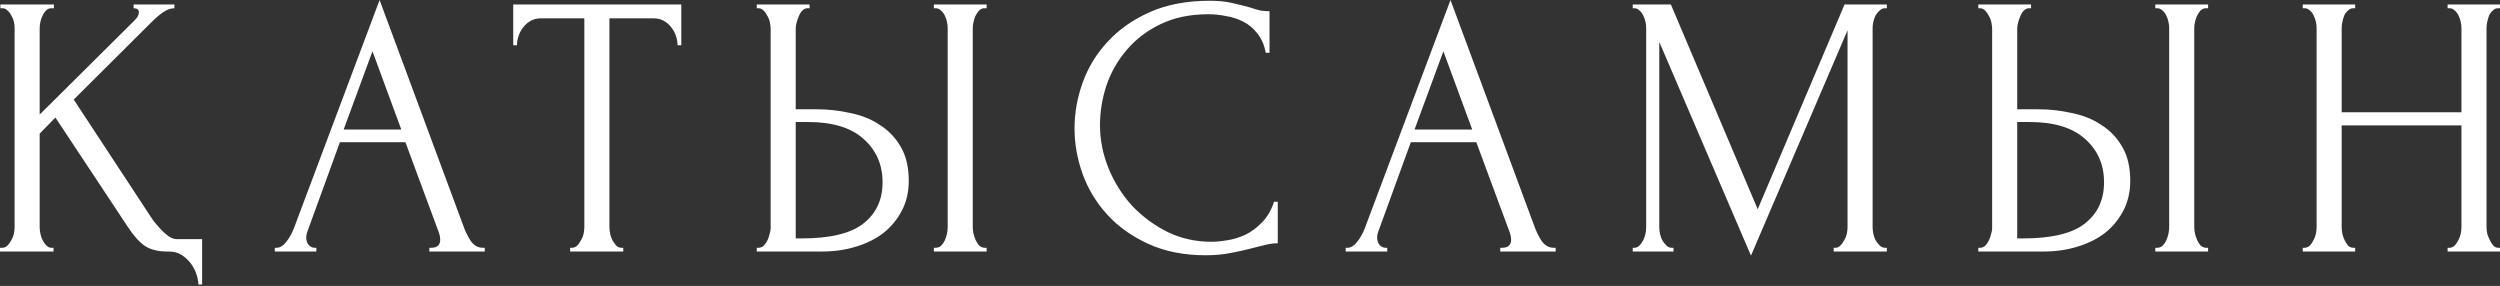 <?xml version="1.0" encoding="UTF-8"?> <svg xmlns="http://www.w3.org/2000/svg" width="682" height="78" viewBox="0 0 682 78" fill="none"><rect x="0" y="0" width="682" height="78" fill="#333333" stroke="none"/> <path d="M0.002 67.592H0.615C1.16 67.592 1.636 67.388 2.045 66.98C2.453 66.571 2.793 66.095 3.066 65.55C3.406 65.005 3.644 64.427 3.78 63.814C3.916 63.134 3.984 62.521 3.984 61.976V7.556C3.984 7.079 3.916 6.535 3.78 5.922C3.644 5.309 3.406 4.731 3.066 4.186C2.793 3.642 2.453 3.199 2.045 2.859C1.636 2.45 1.194 2.246 0.717 2.246H0.105V1.225H14.705V2.246H13.991C13.446 2.246 12.97 2.45 12.561 2.859C12.221 3.199 11.915 3.642 11.642 4.186C11.37 4.731 11.166 5.309 11.03 5.922C10.893 6.535 10.825 7.079 10.825 7.556V31.243L36.76 5.514C37.508 4.765 37.883 4.05 37.883 3.369C37.883 2.621 37.406 2.246 36.453 2.246V1.225H47.582V2.246C46.63 2.246 45.642 2.587 44.621 3.267C43.6 3.948 42.579 4.799 41.558 5.82L20.117 27.159L41.048 59.015C41.116 59.152 41.388 59.56 41.865 60.241C42.409 60.921 43.022 61.636 43.703 62.385C44.383 63.134 45.132 63.814 45.949 64.427C46.766 64.971 47.548 65.244 48.297 65.244H55.138V77.598H54.117C54.117 76.849 53.947 75.93 53.606 74.841C53.266 73.82 52.756 72.833 52.075 71.88C51.394 70.996 50.543 70.213 49.522 69.532C48.501 68.919 47.344 68.613 46.051 68.613H45.54C43.09 68.613 41.082 68.103 39.516 67.082C38.019 66.061 36.487 64.359 34.922 61.976L15.114 32.06L10.825 36.451V61.976C10.825 62.521 10.893 63.134 11.03 63.814C11.166 64.427 11.37 65.005 11.642 65.55C11.915 66.095 12.255 66.571 12.663 66.98C13.072 67.388 13.514 67.592 13.991 67.592H14.603V68.613H0.002V67.592ZM117.131 67.592H117.642C119.275 67.592 120.092 66.843 120.092 65.346C120.092 64.801 119.99 64.223 119.786 63.61L110.597 38.799H92.729L83.846 63.202C83.641 63.746 83.539 64.257 83.539 64.733C83.539 65.618 83.778 66.333 84.254 66.877C84.731 67.354 85.241 67.592 85.786 67.592H86.296V68.613H74.963V67.592H75.473C76.358 67.592 77.209 67.082 78.026 66.061C78.911 64.971 79.625 63.712 80.17 62.283L103.552 -4.45071e-05L126.423 61.67C126.899 63.032 127.546 64.359 128.363 65.652C129.247 66.945 130.371 67.592 131.732 67.592H132.242V68.613H117.131V67.592ZM93.75 35.328H109.474L101.612 13.988L93.75 35.328ZM169.517 67.592H170.028V68.613H155.529V67.592H156.04C156.584 67.592 157.061 67.388 157.469 66.98C157.877 66.571 158.218 66.095 158.49 65.55C158.83 65.005 159.069 64.427 159.205 63.814C159.341 63.134 159.409 62.521 159.409 61.976V5.003H147.565C146.476 5.003 145.523 5.241 144.706 5.718C143.889 6.194 143.209 6.807 142.664 7.556C142.12 8.236 141.711 9.019 141.439 9.904C141.167 10.721 141.031 11.538 141.031 12.354H140.009V1.225H185.854V12.354H184.833C184.833 11.538 184.697 10.721 184.424 9.904C184.152 9.019 183.744 8.236 183.199 7.556C182.654 6.807 181.974 6.194 181.157 5.718C180.34 5.241 179.387 5.003 178.298 5.003H166.25V61.976C166.25 62.521 166.318 63.134 166.454 63.814C166.59 64.427 166.794 65.005 167.067 65.55C167.407 66.095 167.747 66.571 168.088 66.98C168.496 67.388 168.973 67.592 169.517 67.592ZM206.455 67.592H206.966C207.442 67.592 207.885 67.422 208.293 67.082C208.702 66.673 209.042 66.197 209.314 65.652C209.586 65.108 209.791 64.529 209.927 63.916C210.131 63.304 210.233 62.759 210.233 62.283V7.862C210.233 7.385 210.165 6.807 210.029 6.126C209.893 5.445 209.655 4.833 209.314 4.288C209.042 3.744 208.702 3.267 208.293 2.859C207.885 2.45 207.442 2.246 206.966 2.246H206.455V1.225H220.852V2.246H220.137C219.184 2.382 218.435 3.131 217.891 4.492C217.346 5.786 217.074 6.909 217.074 7.862V29.814H222.792C225.923 29.814 228.986 30.154 231.981 30.835C235.044 31.448 237.733 32.537 240.047 34.102C242.43 35.6 244.335 37.608 245.765 40.126C247.194 42.577 247.909 45.64 247.909 49.316C247.909 52.311 247.296 54.999 246.071 57.382C244.846 59.764 243.178 61.806 241.068 63.508C238.958 65.142 236.44 66.401 233.513 67.286C230.654 68.171 227.557 68.613 224.221 68.613H206.455V67.592ZM218.606 65.04C226.502 65.04 232.151 63.678 235.555 60.955C239.026 58.233 240.762 54.489 240.762 49.724C240.762 44.891 239.026 40.943 235.555 37.88C232.151 34.817 227.114 33.285 220.443 33.285H217.074V65.04H218.606ZM254.75 1.225H269.147V2.246H268.33C267.853 2.314 267.411 2.553 267.002 2.961C266.662 3.369 266.356 3.846 266.083 4.39C265.879 4.867 265.709 5.411 265.573 6.024C265.437 6.569 265.369 7.079 265.369 7.556V61.976C265.369 62.521 265.437 63.1 265.573 63.712C265.709 64.325 265.913 64.937 266.186 65.55C266.458 66.095 266.764 66.571 267.104 66.98C267.513 67.32 267.955 67.524 268.432 67.592H269.147V68.613H254.75V67.592H255.261C255.805 67.592 256.282 67.422 256.69 67.082C257.098 66.673 257.439 66.197 257.711 65.652C257.983 65.04 258.187 64.427 258.324 63.814C258.46 63.134 258.528 62.521 258.528 61.976V7.556C258.528 7.079 258.46 6.535 258.324 5.922C258.187 5.309 257.983 4.731 257.711 4.186C257.439 3.642 257.098 3.199 256.69 2.859C256.282 2.45 255.805 2.246 255.261 2.246H254.75V1.225ZM329.685 3.88C324.648 3.88 320.257 4.799 316.513 6.637C312.838 8.406 309.775 10.755 307.324 13.682C304.874 16.541 303.036 19.774 301.811 23.381C300.654 26.989 300.075 30.563 300.075 34.102C300.075 38.118 300.858 42.066 302.423 45.946C303.989 49.758 306.133 53.161 308.856 56.157C311.647 59.084 314.88 61.466 318.556 63.304C322.231 65.073 326.213 65.958 330.502 65.958C331.727 65.958 333.156 65.822 334.79 65.55C336.492 65.278 338.159 64.767 339.793 64.019C341.427 63.202 342.924 62.078 344.285 60.649C345.715 59.22 346.804 57.348 347.553 55.033H348.574V66.367C347.553 66.367 346.464 66.503 345.307 66.775C344.217 67.047 342.992 67.354 341.631 67.694C339.861 68.171 337.887 68.613 335.709 69.022C333.599 69.43 331.352 69.634 328.97 69.634C323.048 69.634 317.841 68.613 313.348 66.571C308.856 64.529 305.112 61.874 302.117 58.607C299.122 55.34 296.876 51.664 295.378 47.58C293.881 43.428 293.132 39.242 293.132 35.021C293.132 30.801 293.881 26.615 295.378 22.463C296.876 18.31 299.156 14.601 302.219 11.333C305.282 7.998 309.128 5.309 313.757 3.267C318.385 1.225 323.831 0.204 330.093 0.204C332.339 0.204 334.347 0.408 336.117 0.817C337.955 1.225 339.589 1.634 341.018 2.042C342.039 2.382 342.958 2.655 343.775 2.859C344.66 2.995 345.511 3.063 346.328 3.063V14.396H345.307C344.898 12.286 344.149 10.551 343.06 9.189C341.971 7.76 340.678 6.671 339.18 5.922C337.751 5.173 336.185 4.663 334.484 4.39C332.85 4.05 331.25 3.88 329.685 3.88ZM409.273 67.592H409.784C411.417 67.592 412.234 66.843 412.234 65.346C412.234 64.801 412.132 64.223 411.928 63.61L402.739 38.799H384.871L375.988 63.202C375.783 63.746 375.681 64.257 375.681 64.733C375.681 65.618 375.92 66.333 376.396 66.877C376.873 67.354 377.383 67.592 377.928 67.592H378.438V68.613H367.105V67.592H367.615C368.5 67.592 369.351 67.082 370.168 66.061C371.053 64.971 371.767 63.712 372.312 62.283L395.693 -4.45071e-05L418.565 61.67C419.041 63.032 419.688 64.359 420.504 65.652C421.389 66.945 422.513 67.592 423.874 67.592H424.384V68.613H409.273V67.592ZM385.892 35.328H401.615L393.754 13.988L385.892 35.328ZM500.231 67.592H500.741C501.218 67.592 501.66 67.388 502.069 66.98C502.477 66.571 502.818 66.095 503.09 65.55C503.43 65.005 503.668 64.427 503.805 63.814C503.941 63.134 504.009 62.521 504.009 61.976V8.27L477.666 69.736L452.651 11.435V61.976C452.651 62.521 452.719 63.134 452.855 63.814C452.991 64.427 453.195 65.005 453.468 65.55C453.808 66.095 454.182 66.571 454.591 66.98C454.999 67.388 455.476 67.592 456.02 67.592H456.531V68.613H445.402V67.592H445.912C446.389 67.592 446.831 67.388 447.239 66.98C447.648 66.571 447.988 66.095 448.261 65.55C448.533 65.005 448.737 64.427 448.873 63.814C449.009 63.134 449.077 62.521 449.077 61.976V7.556C449.077 7.079 449.009 6.535 448.873 5.922C448.737 5.309 448.533 4.731 448.261 4.186C447.988 3.642 447.648 3.199 447.239 2.859C446.831 2.45 446.389 2.246 445.912 2.246H445.402V1.225H455.816L479.504 57.075L503.192 1.225H514.73V2.246H514.219C513.674 2.246 513.198 2.45 512.79 2.859C512.381 3.199 512.007 3.642 511.666 4.186C511.394 4.731 511.19 5.309 511.054 5.922C510.918 6.535 510.85 7.079 510.85 7.556V61.976C510.85 62.521 510.918 63.134 511.054 63.814C511.19 64.427 511.394 65.005 511.666 65.55C512.007 66.095 512.381 66.571 512.79 66.98C513.198 67.388 513.674 67.592 514.219 67.592H514.73V68.613H500.231V67.592ZM539.678 67.592H540.188C540.665 67.592 541.107 67.422 541.516 67.082C541.924 66.673 542.264 66.197 542.537 65.652C542.809 65.108 543.013 64.529 543.149 63.916C543.353 63.304 543.456 62.759 543.456 62.283V7.862C543.456 7.385 543.387 6.807 543.251 6.126C543.115 5.445 542.877 4.833 542.537 4.288C542.264 3.744 541.924 3.267 541.516 2.859C541.107 2.45 540.665 2.246 540.188 2.246H539.678V1.225H554.074V2.246H553.36C552.407 2.382 551.658 3.131 551.113 4.492C550.569 5.786 550.296 6.909 550.296 7.862V29.814H556.014C559.145 29.814 562.208 30.154 565.203 30.835C568.267 31.448 570.955 32.537 573.27 34.102C575.652 35.6 577.558 37.608 578.987 40.126C580.417 42.577 581.132 45.64 581.132 49.316C581.132 52.311 580.519 54.999 579.294 57.382C578.068 59.764 576.401 61.806 574.291 63.508C572.181 65.142 569.662 66.401 566.735 67.286C563.876 68.171 560.779 68.613 557.444 68.613H539.678V67.592ZM551.828 65.04C559.724 65.04 565.374 63.678 568.777 60.955C572.249 58.233 573.984 54.489 573.984 49.724C573.984 44.891 572.249 40.943 568.777 37.88C565.374 34.817 560.337 33.285 553.666 33.285H550.296V65.04H551.828ZM587.972 1.225H602.369V2.246H601.552C601.076 2.314 600.633 2.553 600.225 2.961C599.884 3.369 599.578 3.846 599.306 4.39C599.102 4.867 598.931 5.411 598.795 6.024C598.659 6.569 598.591 7.079 598.591 7.556V61.976C598.591 62.521 598.659 63.1 598.795 63.712C598.931 64.325 599.136 64.937 599.408 65.55C599.68 66.095 599.987 66.571 600.327 66.98C600.735 67.32 601.178 67.524 601.654 67.592H602.369V68.613H587.972V67.592H588.483C589.027 67.592 589.504 67.422 589.912 67.082C590.321 66.673 590.661 66.197 590.933 65.652C591.206 65.04 591.41 64.427 591.546 63.814C591.682 63.134 591.75 62.521 591.75 61.976V7.556C591.75 7.079 591.682 6.535 591.546 5.922C591.41 5.309 591.206 4.731 590.933 4.186C590.661 3.642 590.321 3.199 589.912 2.859C589.504 2.45 589.027 2.246 588.483 2.246H587.972V1.225ZM667.706 67.592H668.217C668.693 67.592 669.135 67.422 669.544 67.082C669.952 66.673 670.293 66.197 670.565 65.652C670.905 65.04 671.143 64.427 671.28 63.814C671.416 63.134 671.484 62.521 671.484 61.976V34.204H638.811V61.976C638.811 62.521 638.879 63.134 639.015 63.814C639.151 64.427 639.355 65.005 639.628 65.55C639.9 66.095 640.206 66.571 640.547 66.98C640.955 67.388 641.432 67.592 641.976 67.592H642.487V68.613H628.192V67.592H628.703C629.179 67.592 629.622 67.422 630.03 67.082C630.438 66.673 630.779 66.197 631.051 65.652C631.391 65.04 631.63 64.427 631.766 63.814C631.902 63.134 631.97 62.521 631.97 61.976V7.556C631.97 7.079 631.902 6.535 631.766 5.922C631.63 5.309 631.425 4.731 631.153 4.186C630.881 3.642 630.541 3.199 630.132 2.859C629.724 2.45 629.247 2.246 628.703 2.246H628.192V1.225H642.487V2.246H641.976C641.432 2.246 640.955 2.45 640.547 2.859C640.138 3.199 639.798 3.642 639.526 4.186C639.321 4.731 639.151 5.309 639.015 5.922C638.879 6.535 638.811 7.079 638.811 7.556V30.631H671.484V7.556C671.484 7.079 671.416 6.535 671.28 5.922C671.143 5.309 670.939 4.731 670.667 4.186C670.395 3.642 670.054 3.199 669.646 2.859C669.238 2.45 668.761 2.246 668.217 2.246H667.706V1.225H682V2.246H681.49C680.945 2.246 680.469 2.45 680.06 2.859C679.652 3.199 679.312 3.642 679.039 4.186C678.835 4.731 678.665 5.309 678.529 5.922C678.393 6.535 678.325 7.079 678.325 7.556V61.976C678.325 62.521 678.393 63.134 678.529 63.814C678.733 64.427 678.971 65.005 679.244 65.55C679.516 66.095 679.822 66.571 680.163 66.98C680.571 67.388 681.013 67.592 681.49 67.592H682V68.613H667.706V67.592Z" fill="white"></path> </svg> 